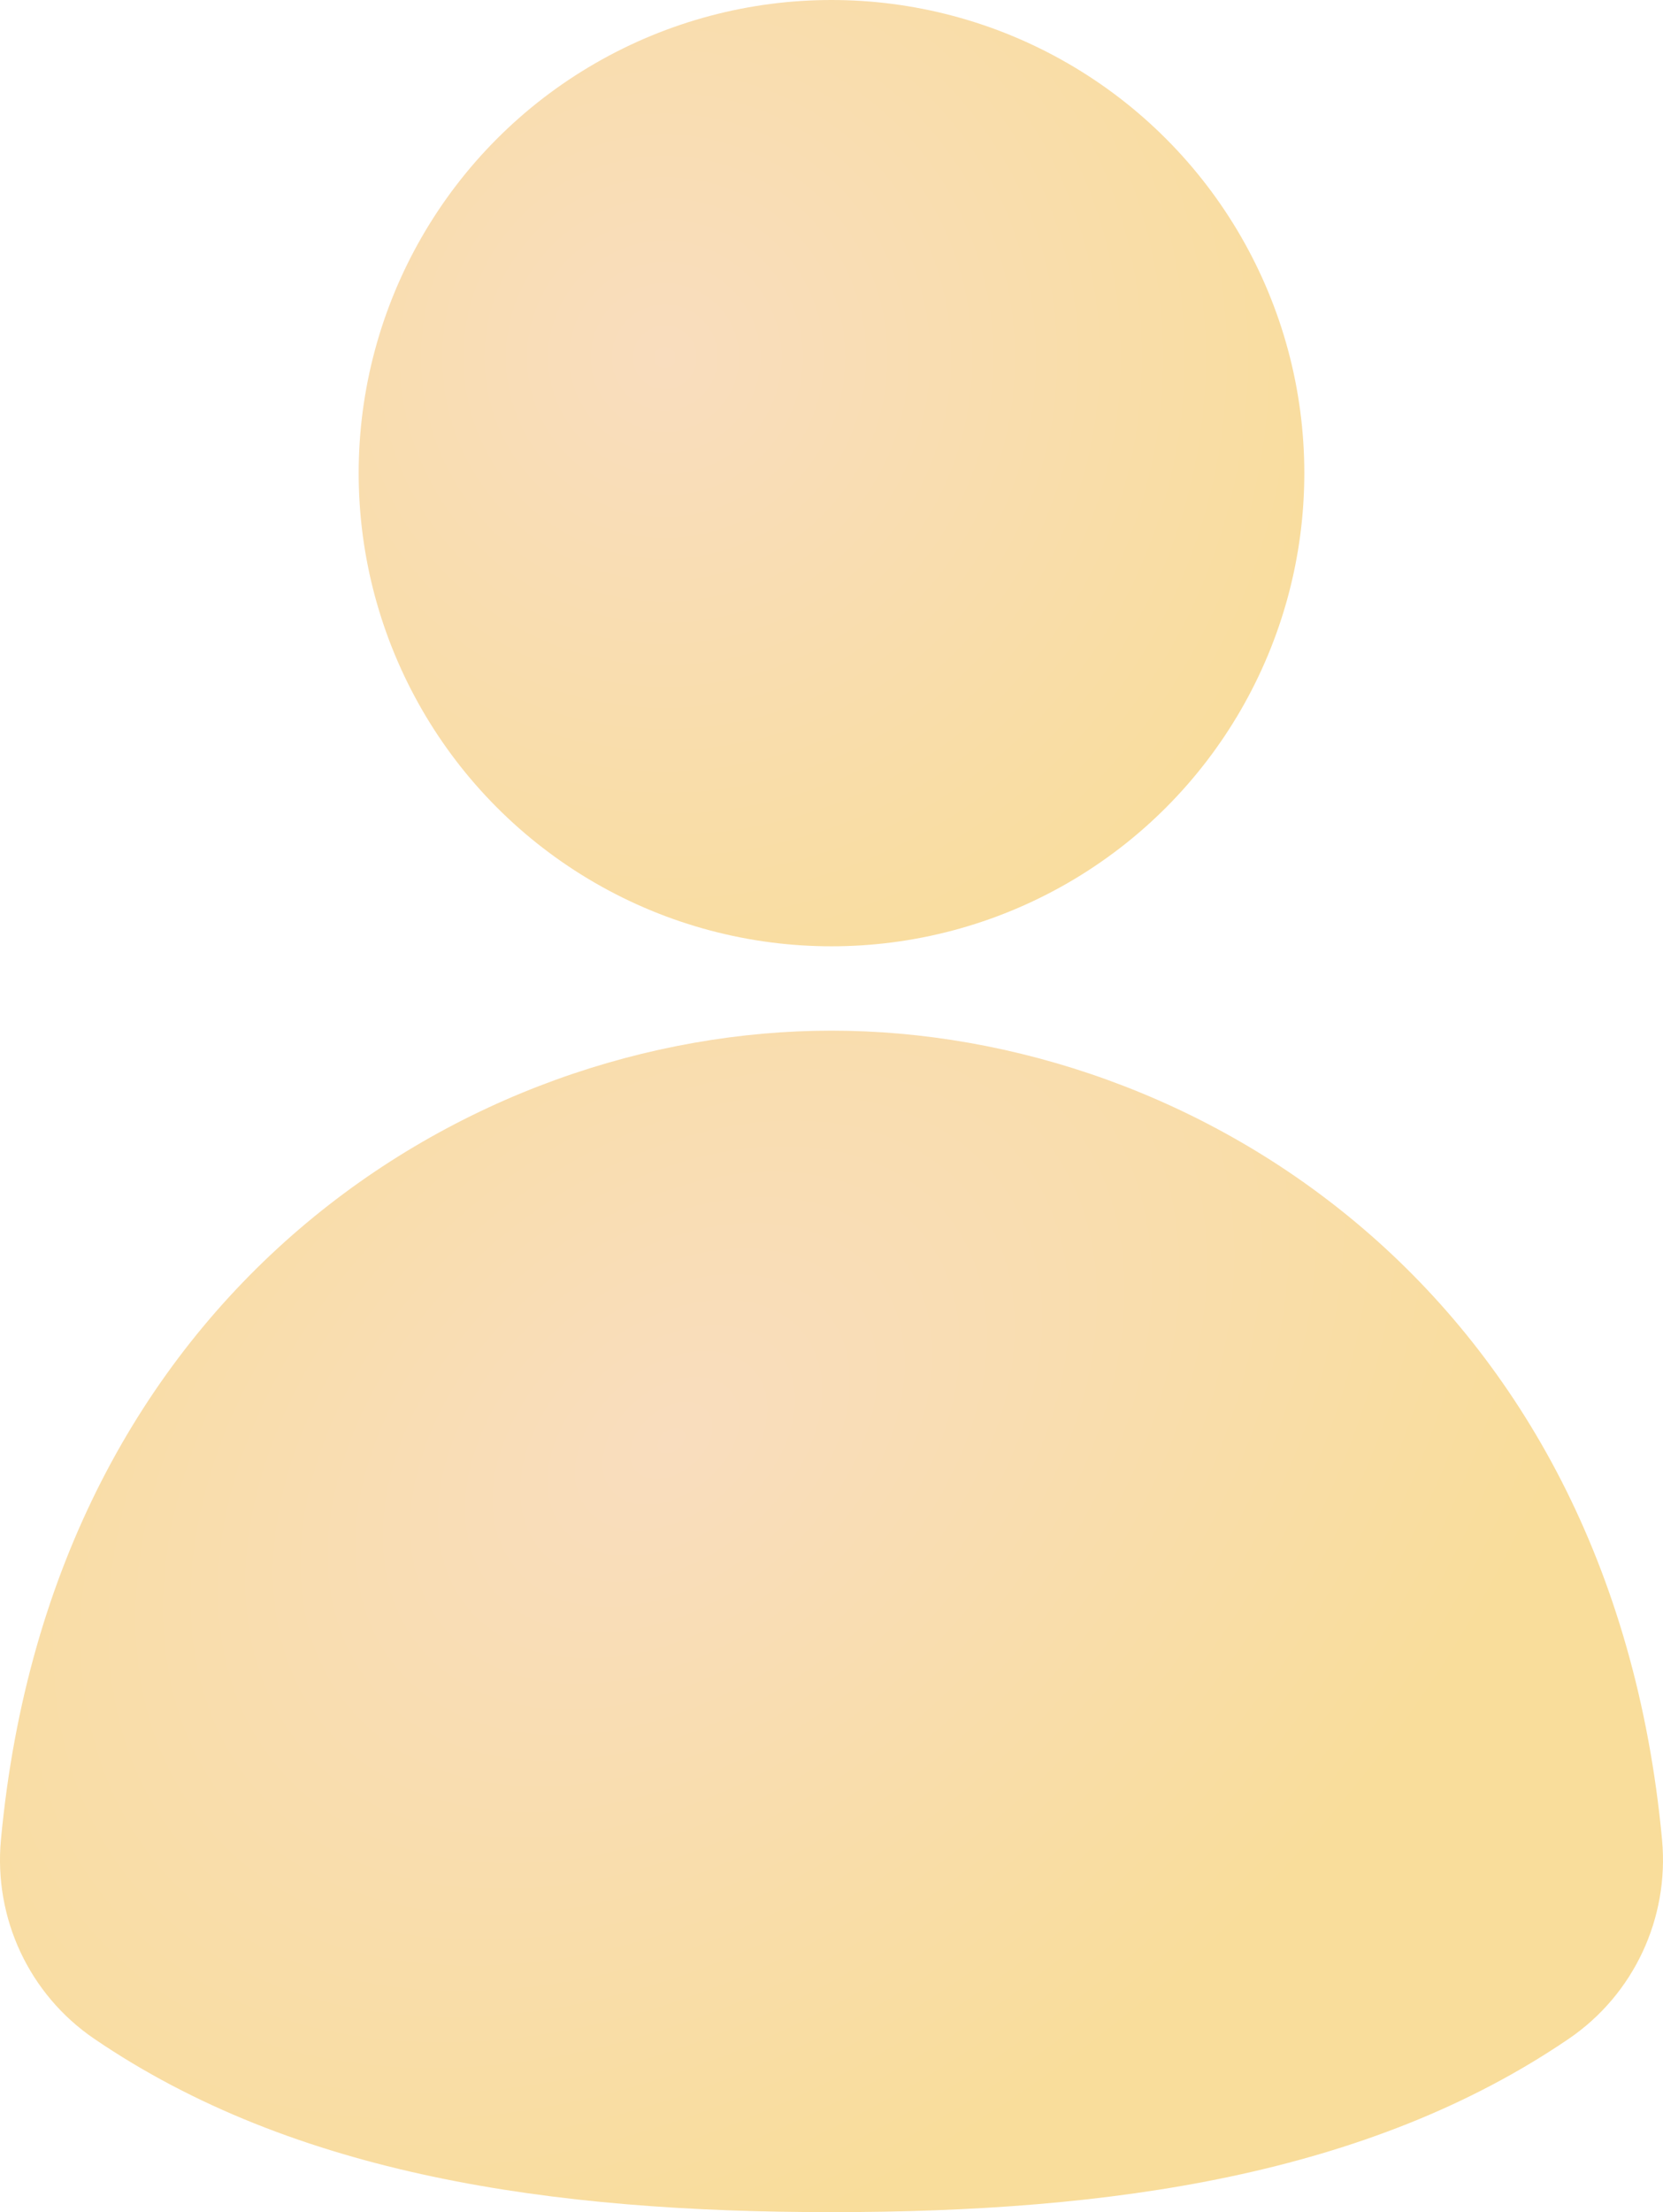 <?xml version="1.0" encoding="UTF-8"?> <svg xmlns="http://www.w3.org/2000/svg" xmlns:xlink="http://www.w3.org/1999/xlink" id="Objects" viewBox="0 0 1153.81 1533.74"><defs><radialGradient id="_Безымянный_градиент_206" data-name="Безымянный градиент 206" cx="461.29" cy="247.89" fx="461.29" fy="247.89" r="515.03" gradientUnits="userSpaceOnUse"><stop offset="0" stop-color="#f9ddbe"></stop><stop offset="1" stop-color="#f9dd9b"></stop></radialGradient><radialGradient id="_Безымянный_градиент_206-2" data-name="Безымянный градиент 206" cx="469.26" cy="995.77" fx="469.26" fy="995.77" r="515.14" gradientTransform="translate(1292.17 -285.99) rotate(50.64) scale(1 1.46)" xlink:href="#_Безымянный_градиент_206"></radialGradient></defs><circle cx="576.9" cy="328.05" r="328.05" style="fill: url(#_Безымянный_градиент_206); stroke-width: 0px;"></circle><path d="m1088.44,1413.54c-138.91,94.62-317.16,120.2-511.54,120.2s-372.63-25.58-511.54-120.2c-45.13-30.74-69.78-83.62-64.71-137.99,35.54-381.08,324.37-560.97,576.25-560.97s540.71,179.89,576.25,560.97c5.07,54.37-19.58,107.25-64.71,137.99Z" style="fill: url(#_Безымянный_градиент_206-2); stroke-width: 0px;"></path></svg> 
